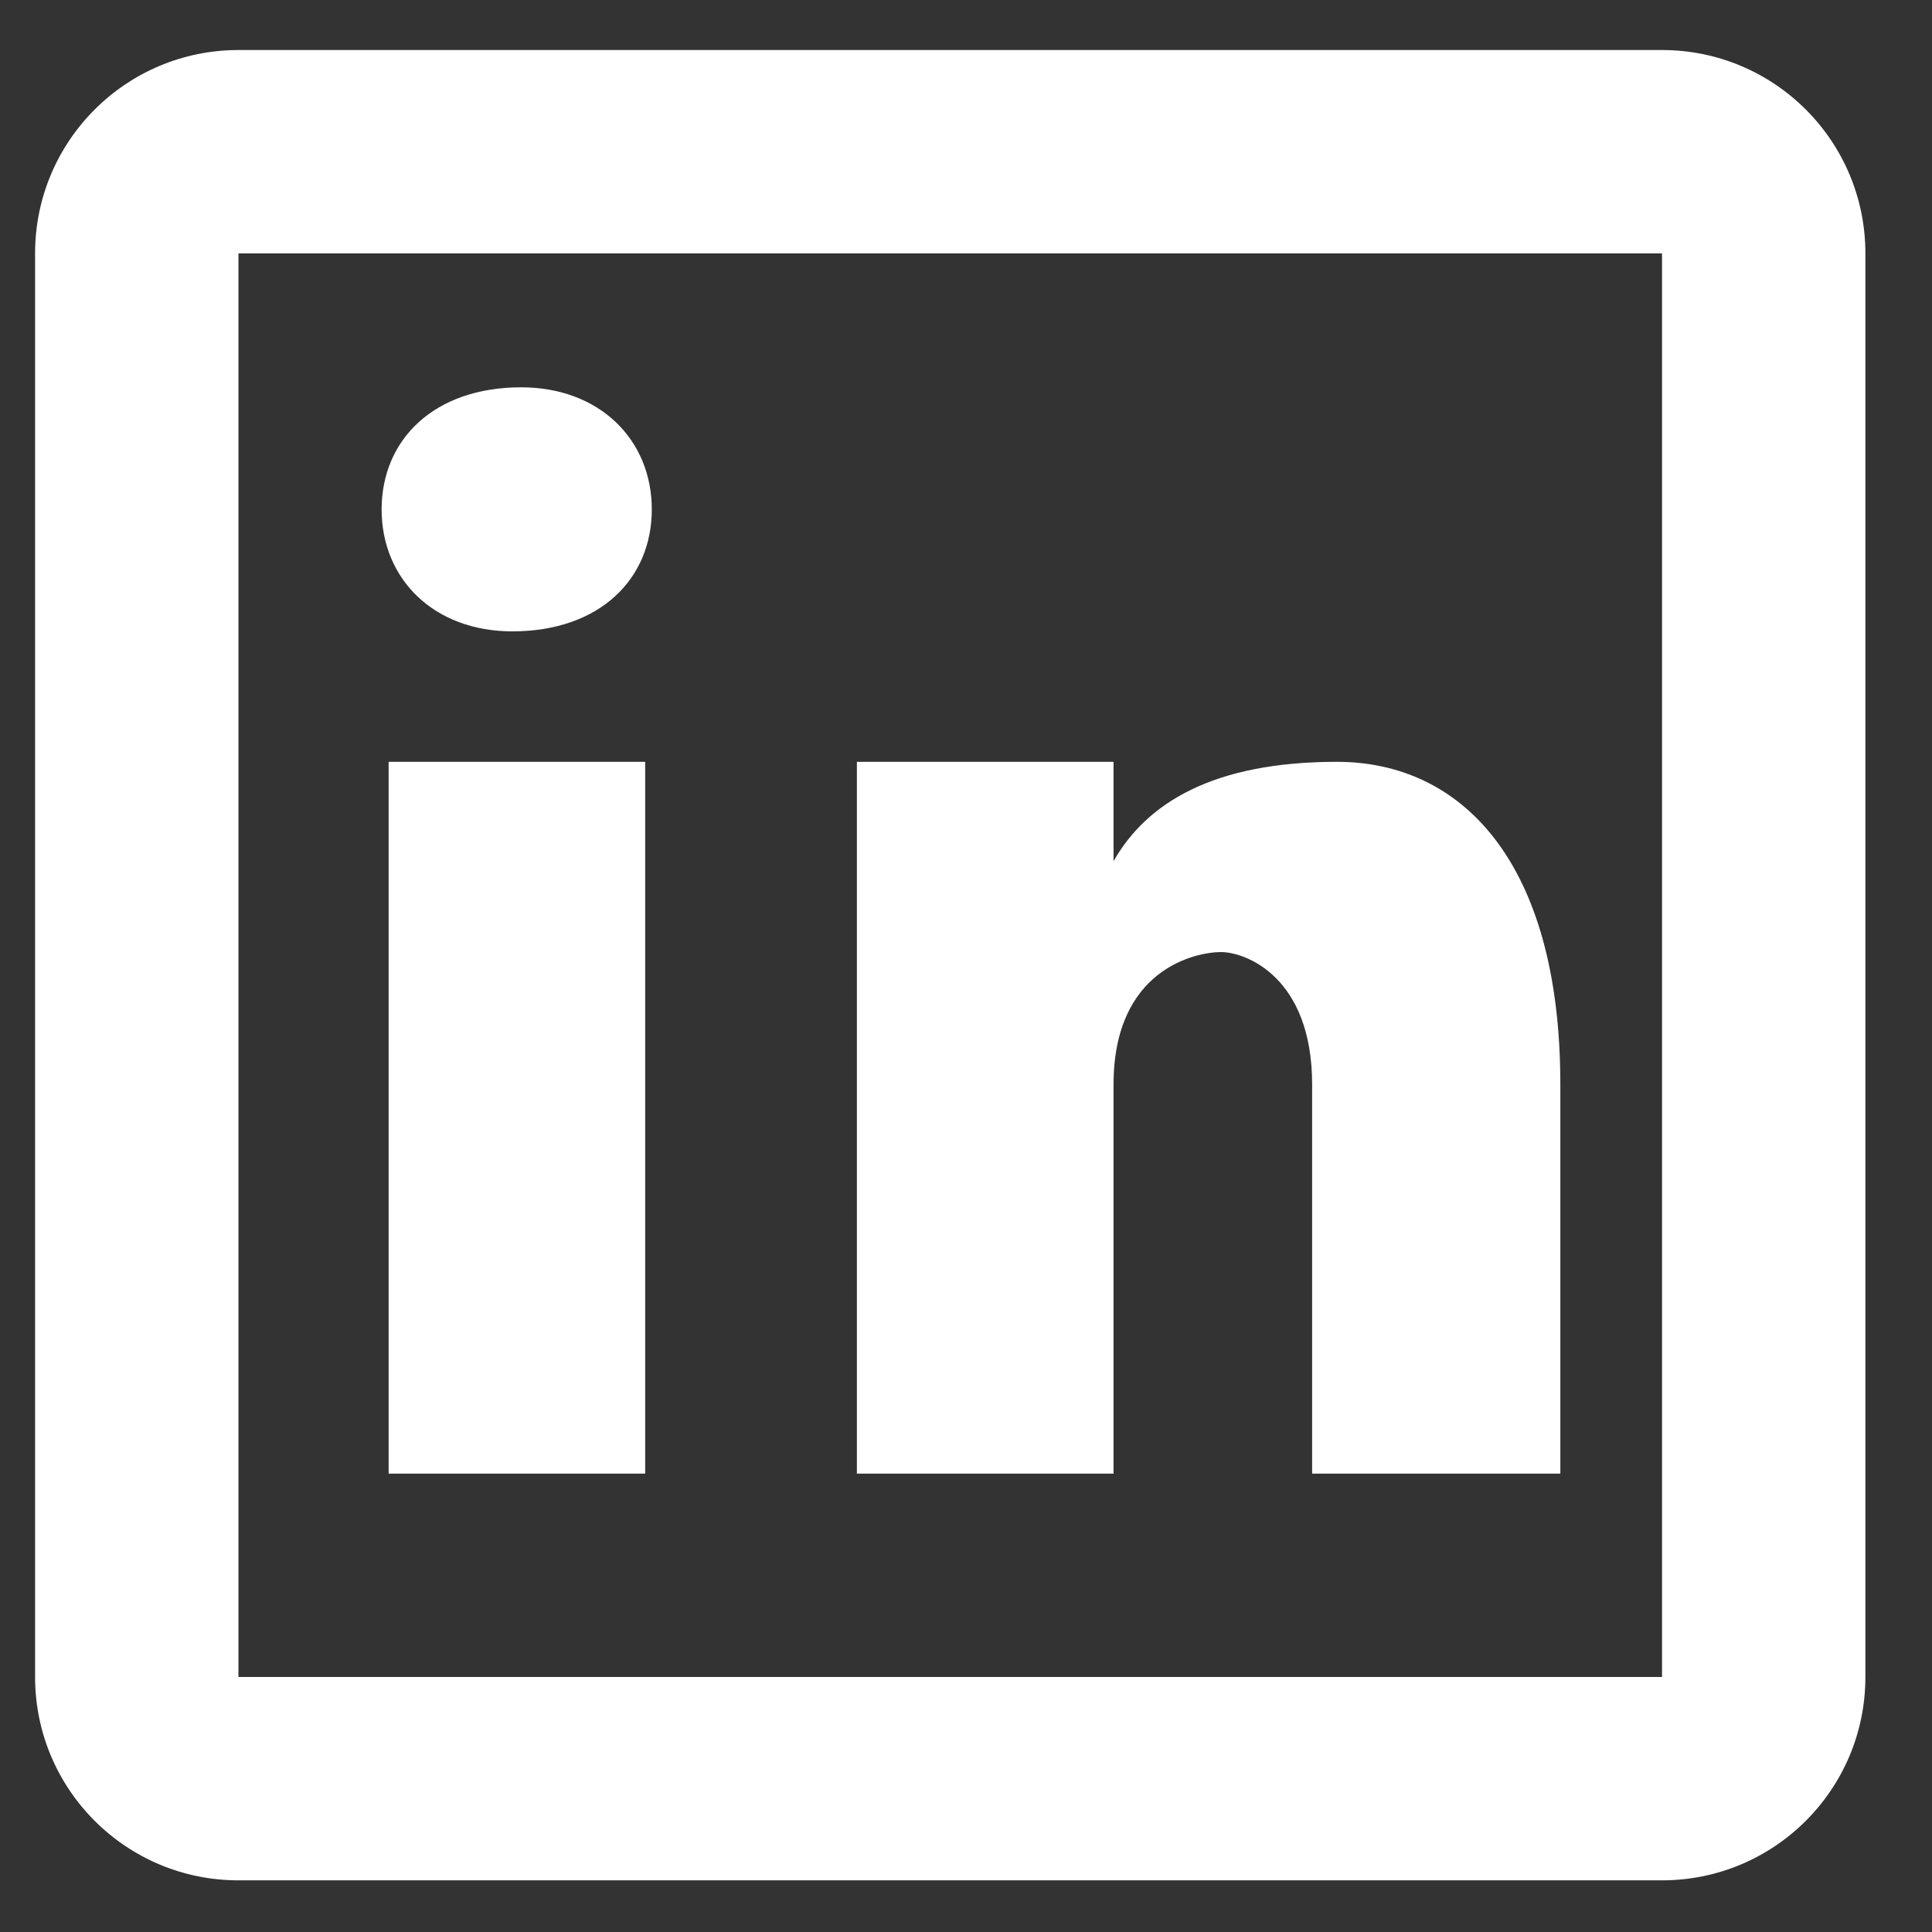 <svg width="19" height="19" viewBox="0 0 19 19" fill="none" xmlns="http://www.w3.org/2000/svg">
<rect x="0" y="0" width="19" height="19" fill="#333333" stroke="none"/>
<path d="M2.345 0.492C1.24 0.492 0.345 1.387 0.345 2.492V16.492C0.345 17.597 1.24 18.492 2.345 18.492H16.345C17.45 18.492 18.345 17.597 18.345 16.492V2.492C18.345 1.387 17.45 0.492 16.345 0.492H2.345ZM2.345 2.492H16.345V16.492H2.345V2.492ZM5.125 3.809C4.268 3.809 3.753 4.324 3.753 5.01C3.753 5.696 4.268 6.209 5.039 6.209C5.896 6.209 6.41 5.696 6.41 5.01C6.41 4.324 5.896 3.809 5.125 3.809ZM3.822 7.492V14.492H6.345V7.492H3.822ZM8.427 7.492V14.492H10.951V10.666C10.951 9.527 11.763 9.363 12.007 9.363C12.251 9.363 12.904 9.608 12.904 10.666V14.492H15.345V10.666C15.345 8.469 14.369 7.492 13.148 7.492C11.927 7.492 11.276 7.899 10.951 8.469V7.492H8.427Z" fill="white"/>
</svg>
